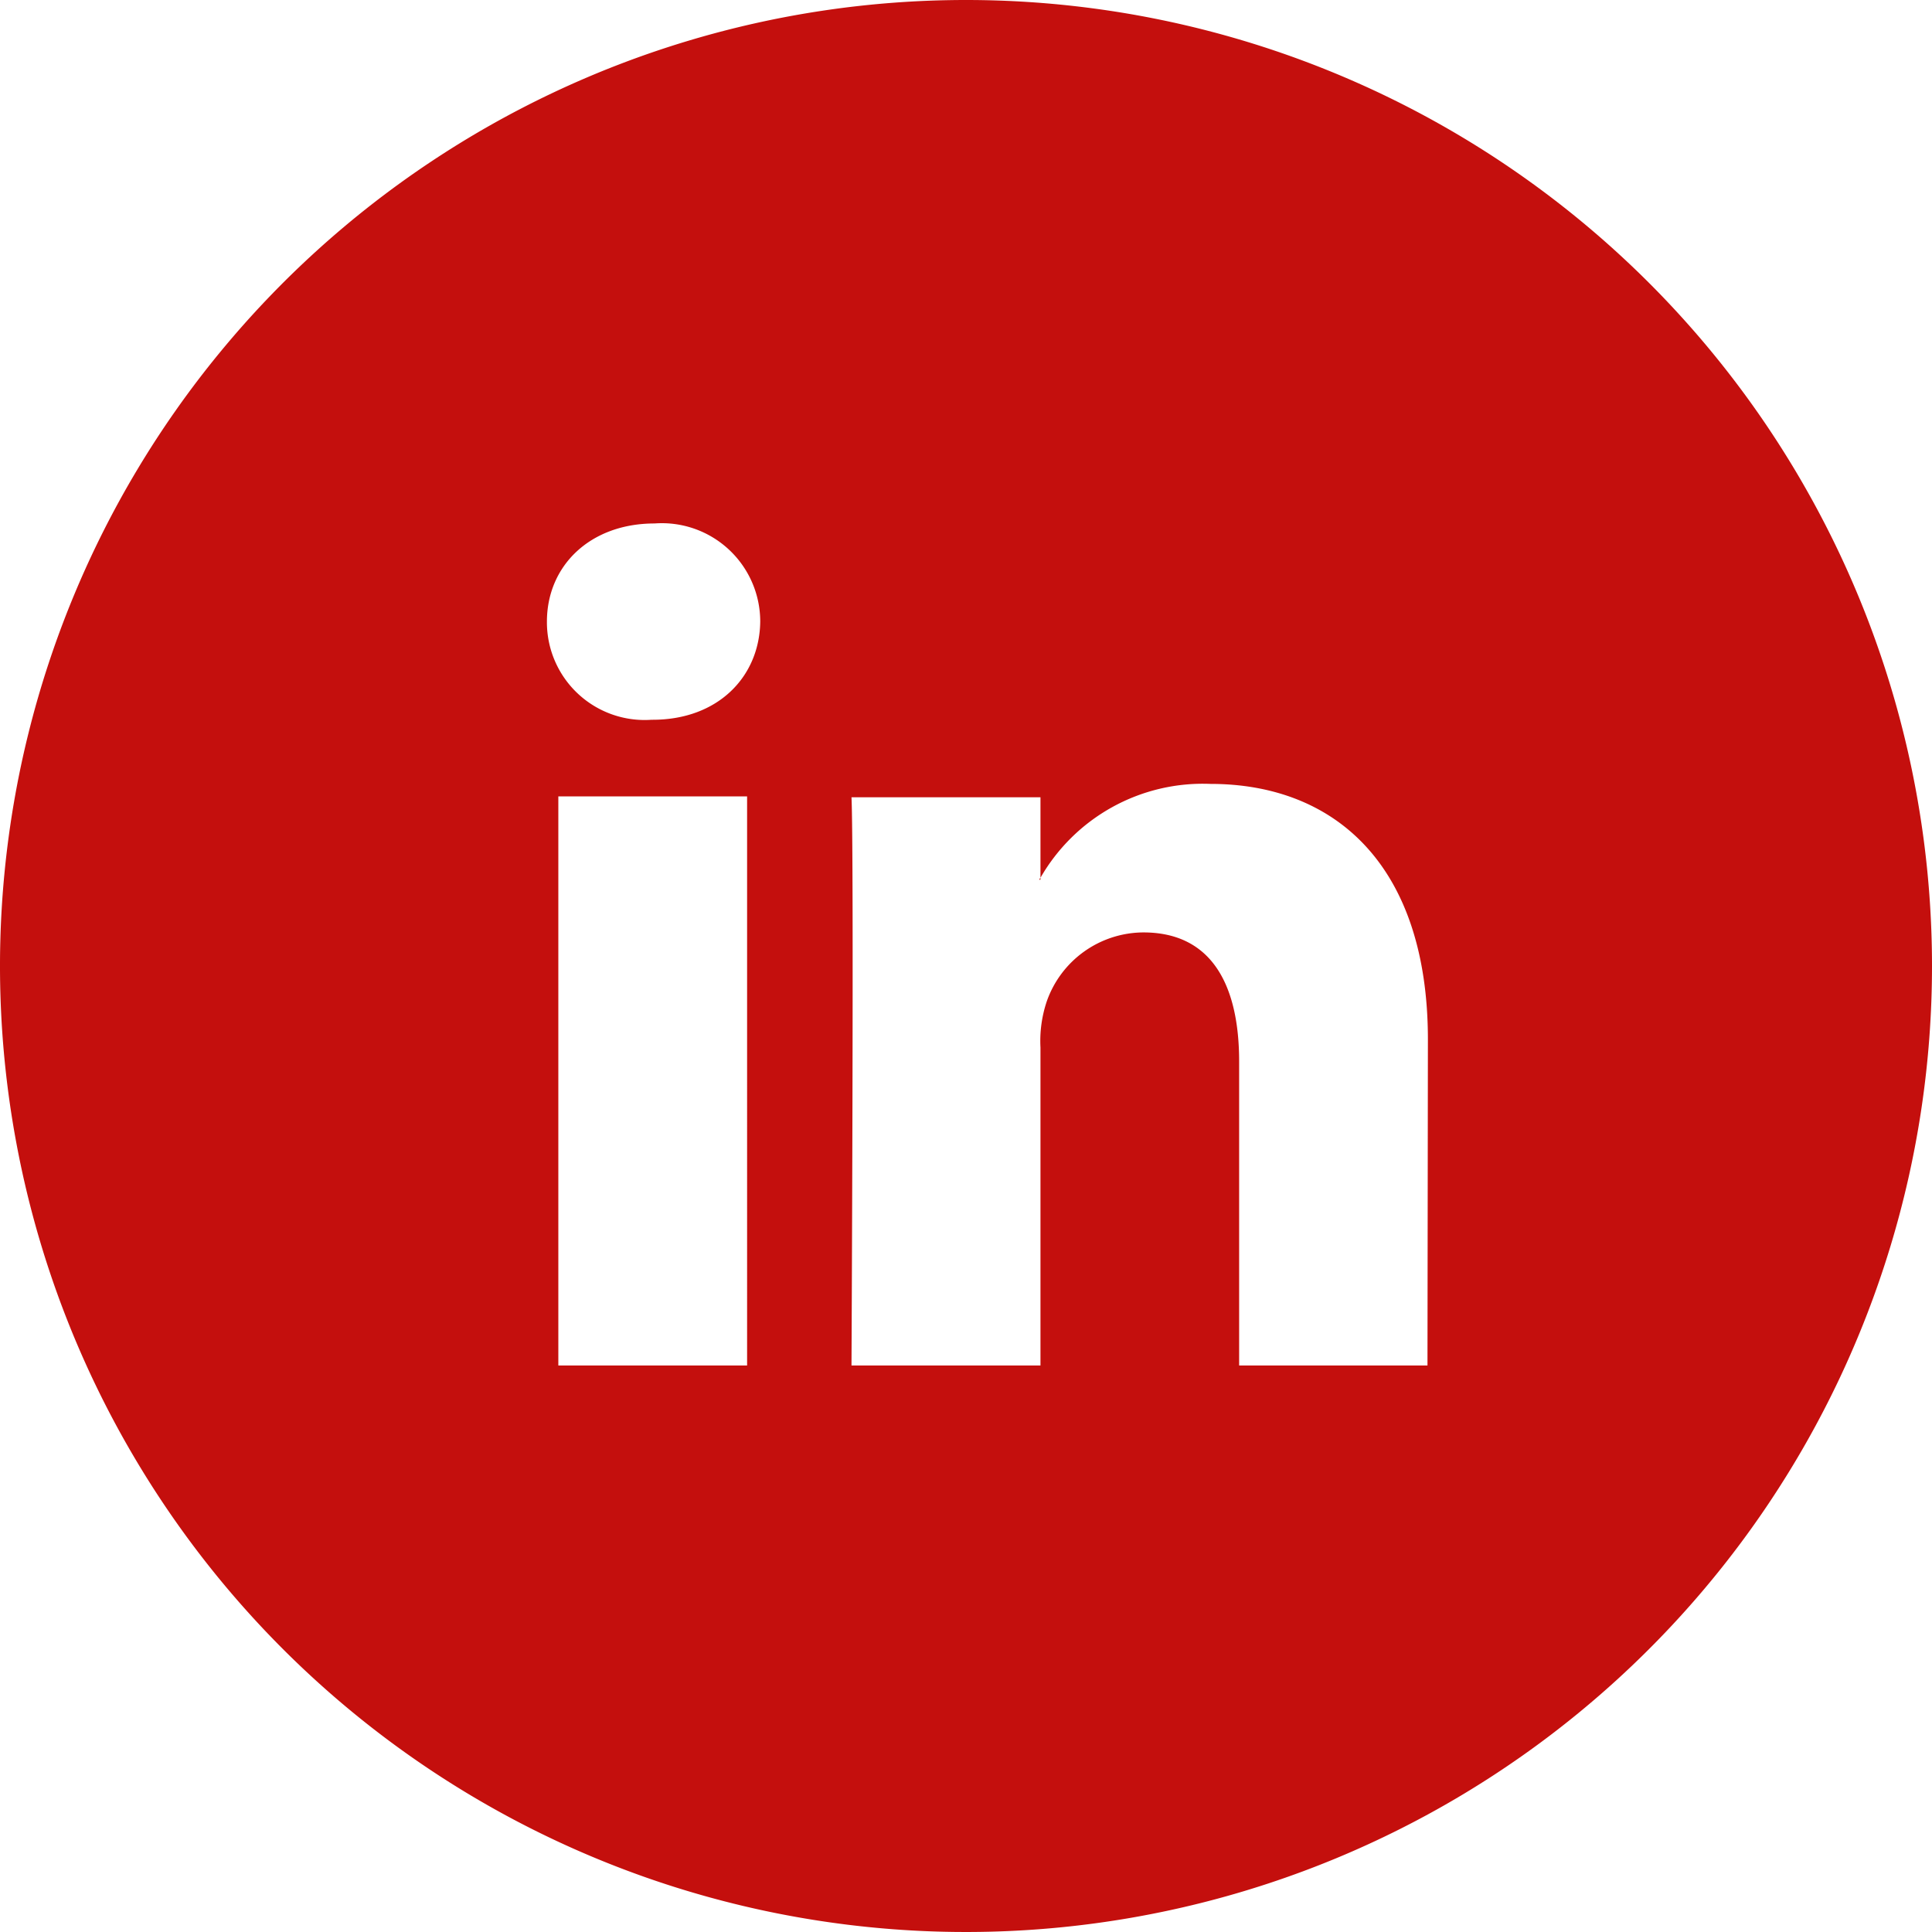 <svg xmlns="http://www.w3.org/2000/svg" viewBox="0 0 89.76 89.76"><defs><style>.cls-1{fill:#c40f0d;}</style></defs><g id="Calque_2" data-name="Calque 2"><g id="Calque_1-2" data-name="Calque 1"><path class="cls-1" d="M44.88,0A44.88,44.88,0,1,0,89.76,44.88,44.88,44.88,0,0,0,44.88,0ZM34.71,63.44H25.94V37h8.77Zm-4.39-30h-.05a4.54,4.54,0,0,1-4.86-4.56c0-2.59,2-4.56,5-4.56a4.57,4.57,0,0,1,4.91,4.56C35.29,31.42,33.38,33.44,30.32,33.44Zm36,30H57.57V49.32c0-3.55-1.27-6-4.45-6a4.78,4.78,0,0,0-4.49,3.21,5.78,5.78,0,0,0-.29,2.14V63.44H39.56s.12-23.92,0-26.4h8.78v3.74a8.7,8.7,0,0,1,7.9-4.36c5.78,0,10.1,3.78,10.1,11.88Z"/><path class="cls-1" d="M48.34,40.87v-.09a.47.47,0,0,0-.06.09Z"/></g></g></svg>